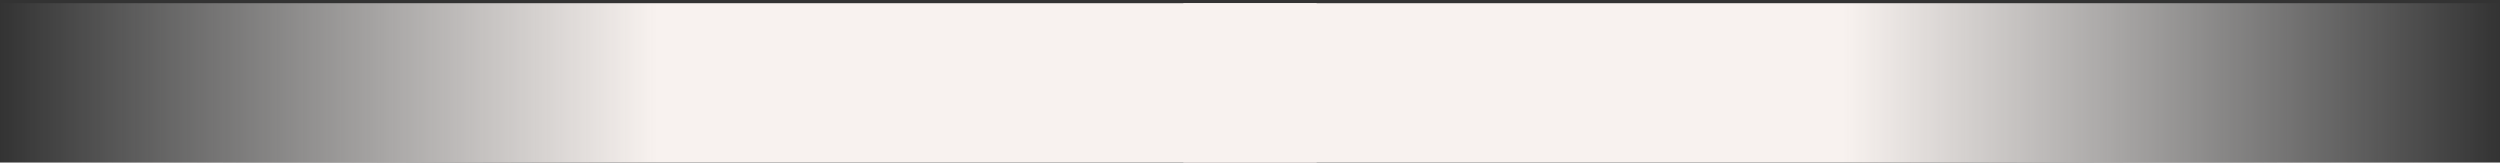 <?xml version="1.0" encoding="UTF-8"?> <svg xmlns="http://www.w3.org/2000/svg" width="769" height="50" viewBox="0 0 769 50" fill="none"><rect x="0" y="0" width="769" height="50" fill="#333333" stroke="none"/> <rect x="364" y="0.984" width="405" height="49" fill="url(#paint0_linear)"></rect> <rect width="405" height="49" transform="matrix(-1 0 0 1 405 0.984)" fill="url(#paint1_linear)"></rect> <defs> <linearGradient id="paint0_linear" x1="769" y1="26.184" x2="566.918" y2="26.184" gradientUnits="userSpaceOnUse"> <stop stop-color="white" stop-opacity="0"></stop> <stop offset="1" stop-color="#F8F2EF"></stop> </linearGradient> <linearGradient id="paint1_linear" x1="405" y1="25.2" x2="202.918" y2="25.2" gradientUnits="userSpaceOnUse"> <stop stop-color="white" stop-opacity="0"></stop> <stop offset="1" stop-color="#F8F2EF"></stop> </linearGradient> </defs> </svg> 